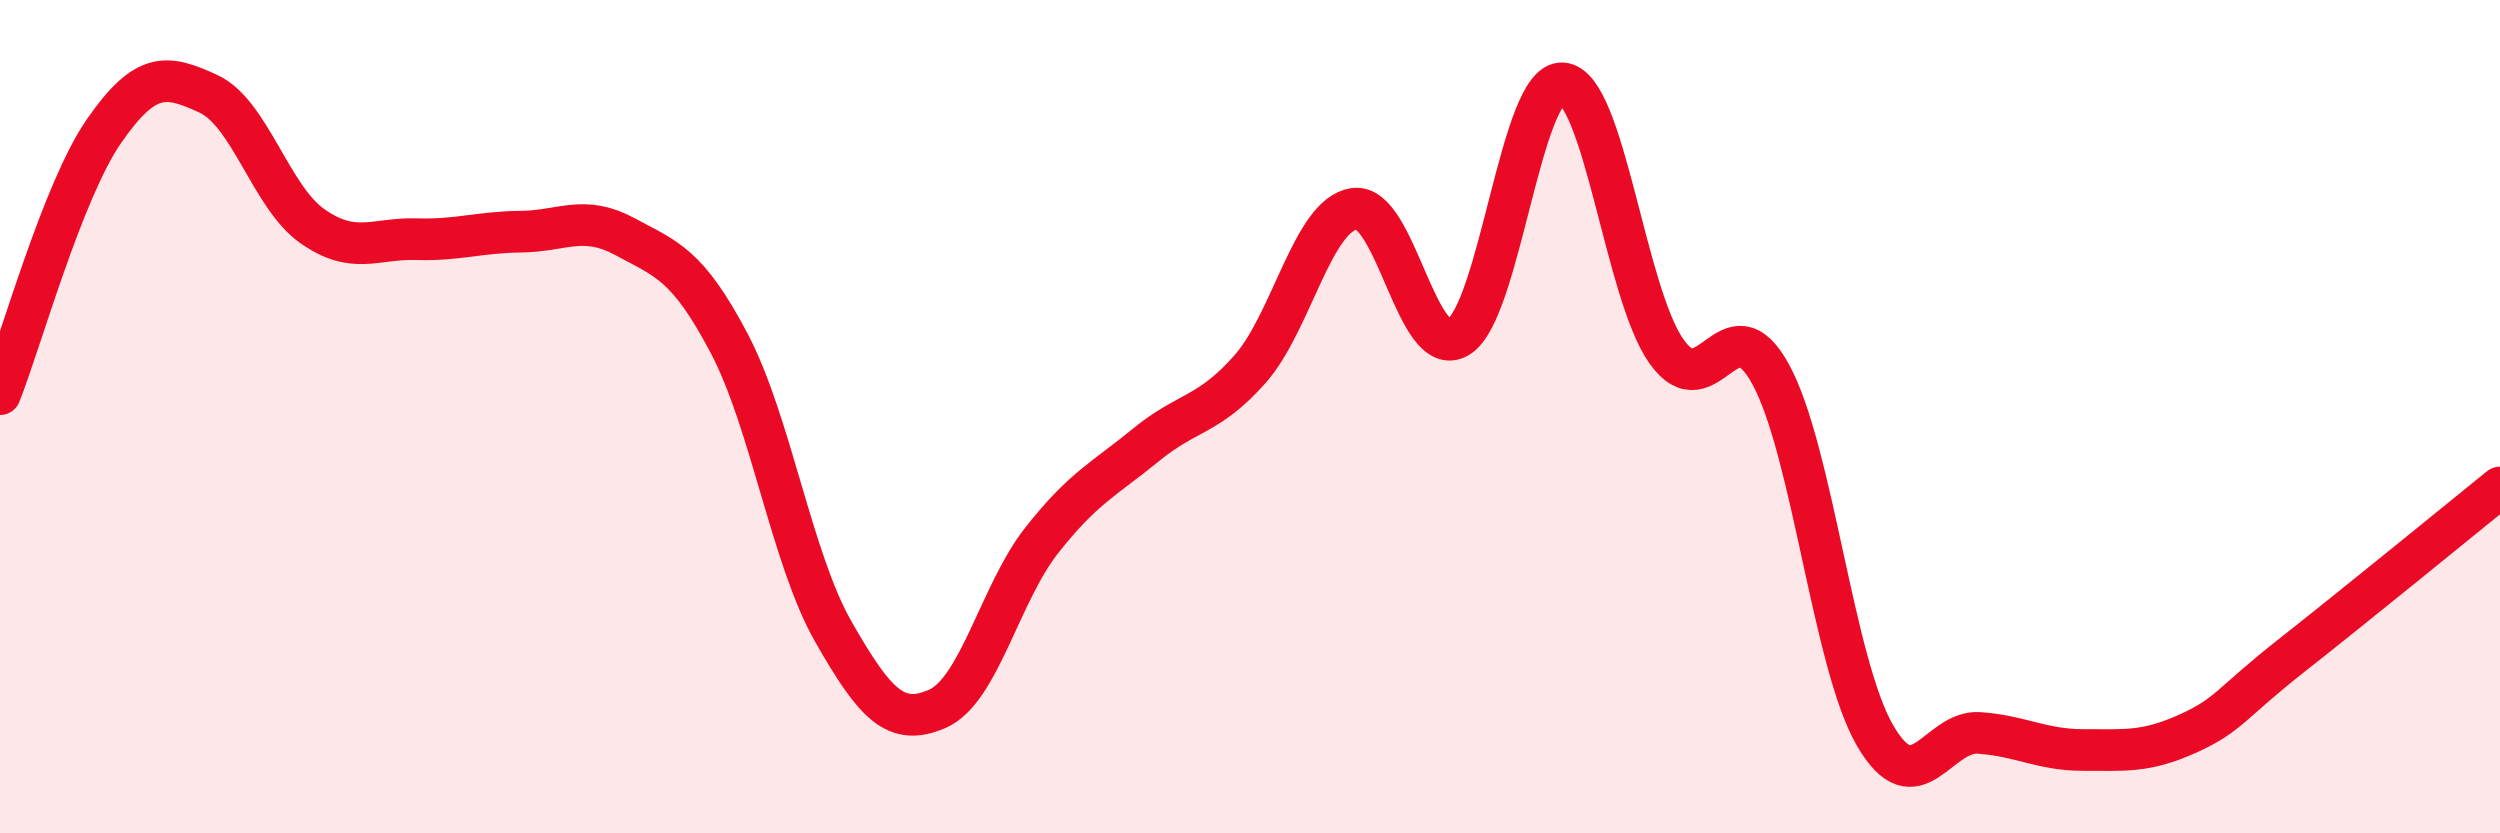 
    <svg width="60" height="20" viewBox="0 0 60 20" xmlns="http://www.w3.org/2000/svg">
      <path
        d="M 0,9.46 C 0.5,8.2 1.5,4.58 2.5,3.14 C 3.5,1.7 4,1.79 5,2.25 C 6,2.71 6.5,4.73 7.5,5.43 C 8.5,6.13 9,5.71 10,5.74 C 11,5.77 11.5,5.57 12.5,5.56 C 13.5,5.55 14,5.14 15,5.68 C 16,6.22 16.5,6.34 17.5,8.24 C 18.5,10.14 19,13.41 20,15.16 C 21,16.91 21.5,17.45 22.5,17.01 C 23.5,16.57 24,14.24 25,12.97 C 26,11.7 26.5,11.5 27.5,10.68 C 28.5,9.86 29,9.99 30,8.86 C 31,7.73 31.5,5.16 32.5,5.01 C 33.5,4.86 34,8.69 35,8.09 C 36,7.49 36.5,1.93 37.5,2 C 38.5,2.07 39,7.04 40,8.44 C 41,9.84 41.5,7.15 42.5,8.99 C 43.5,10.83 44,15.93 45,17.65 C 46,19.37 46.5,17.52 47.5,17.59 C 48.5,17.66 49,18 50,18 C 51,18 51.5,18.06 52.5,17.61 C 53.5,17.16 53.5,16.91 55,15.73 C 56.5,14.55 59,12.51 60,11.7L60 20L0 20Z"
        fill="#EB0A25"
        opacity="0.1"
        stroke-linecap="round"
        stroke-linejoin="round"
      />
      <path
        d="M 0,9.46 C 0.5,8.2 1.5,4.58 2.5,3.14 C 3.5,1.7 4,1.79 5,2.25 C 6,2.71 6.5,4.73 7.5,5.43 C 8.5,6.13 9,5.71 10,5.74 C 11,5.77 11.5,5.57 12.5,5.56 C 13.5,5.55 14,5.14 15,5.68 C 16,6.22 16.5,6.34 17.5,8.24 C 18.5,10.14 19,13.41 20,15.16 C 21,16.91 21.5,17.45 22.5,17.01 C 23.5,16.57 24,14.24 25,12.97 C 26,11.7 26.5,11.5 27.5,10.68 C 28.5,9.86 29,9.99 30,8.86 C 31,7.73 31.5,5.16 32.5,5.01 C 33.5,4.86 34,8.69 35,8.09 C 36,7.49 36.5,1.93 37.5,2 C 38.5,2.07 39,7.04 40,8.44 C 41,9.84 41.5,7.15 42.5,8.99 C 43.5,10.83 44,15.93 45,17.65 C 46,19.37 46.5,17.52 47.5,17.59 C 48.5,17.66 49,18 50,18 C 51,18 51.5,18.06 52.5,17.61 C 53.5,17.16 53.5,16.91 55,15.73 C 56.5,14.55 59,12.51 60,11.7"
        stroke="#EB0A25"
        stroke-width="1"
        fill="none"
        stroke-linecap="round"
        stroke-linejoin="round"
      />
    </svg>
  